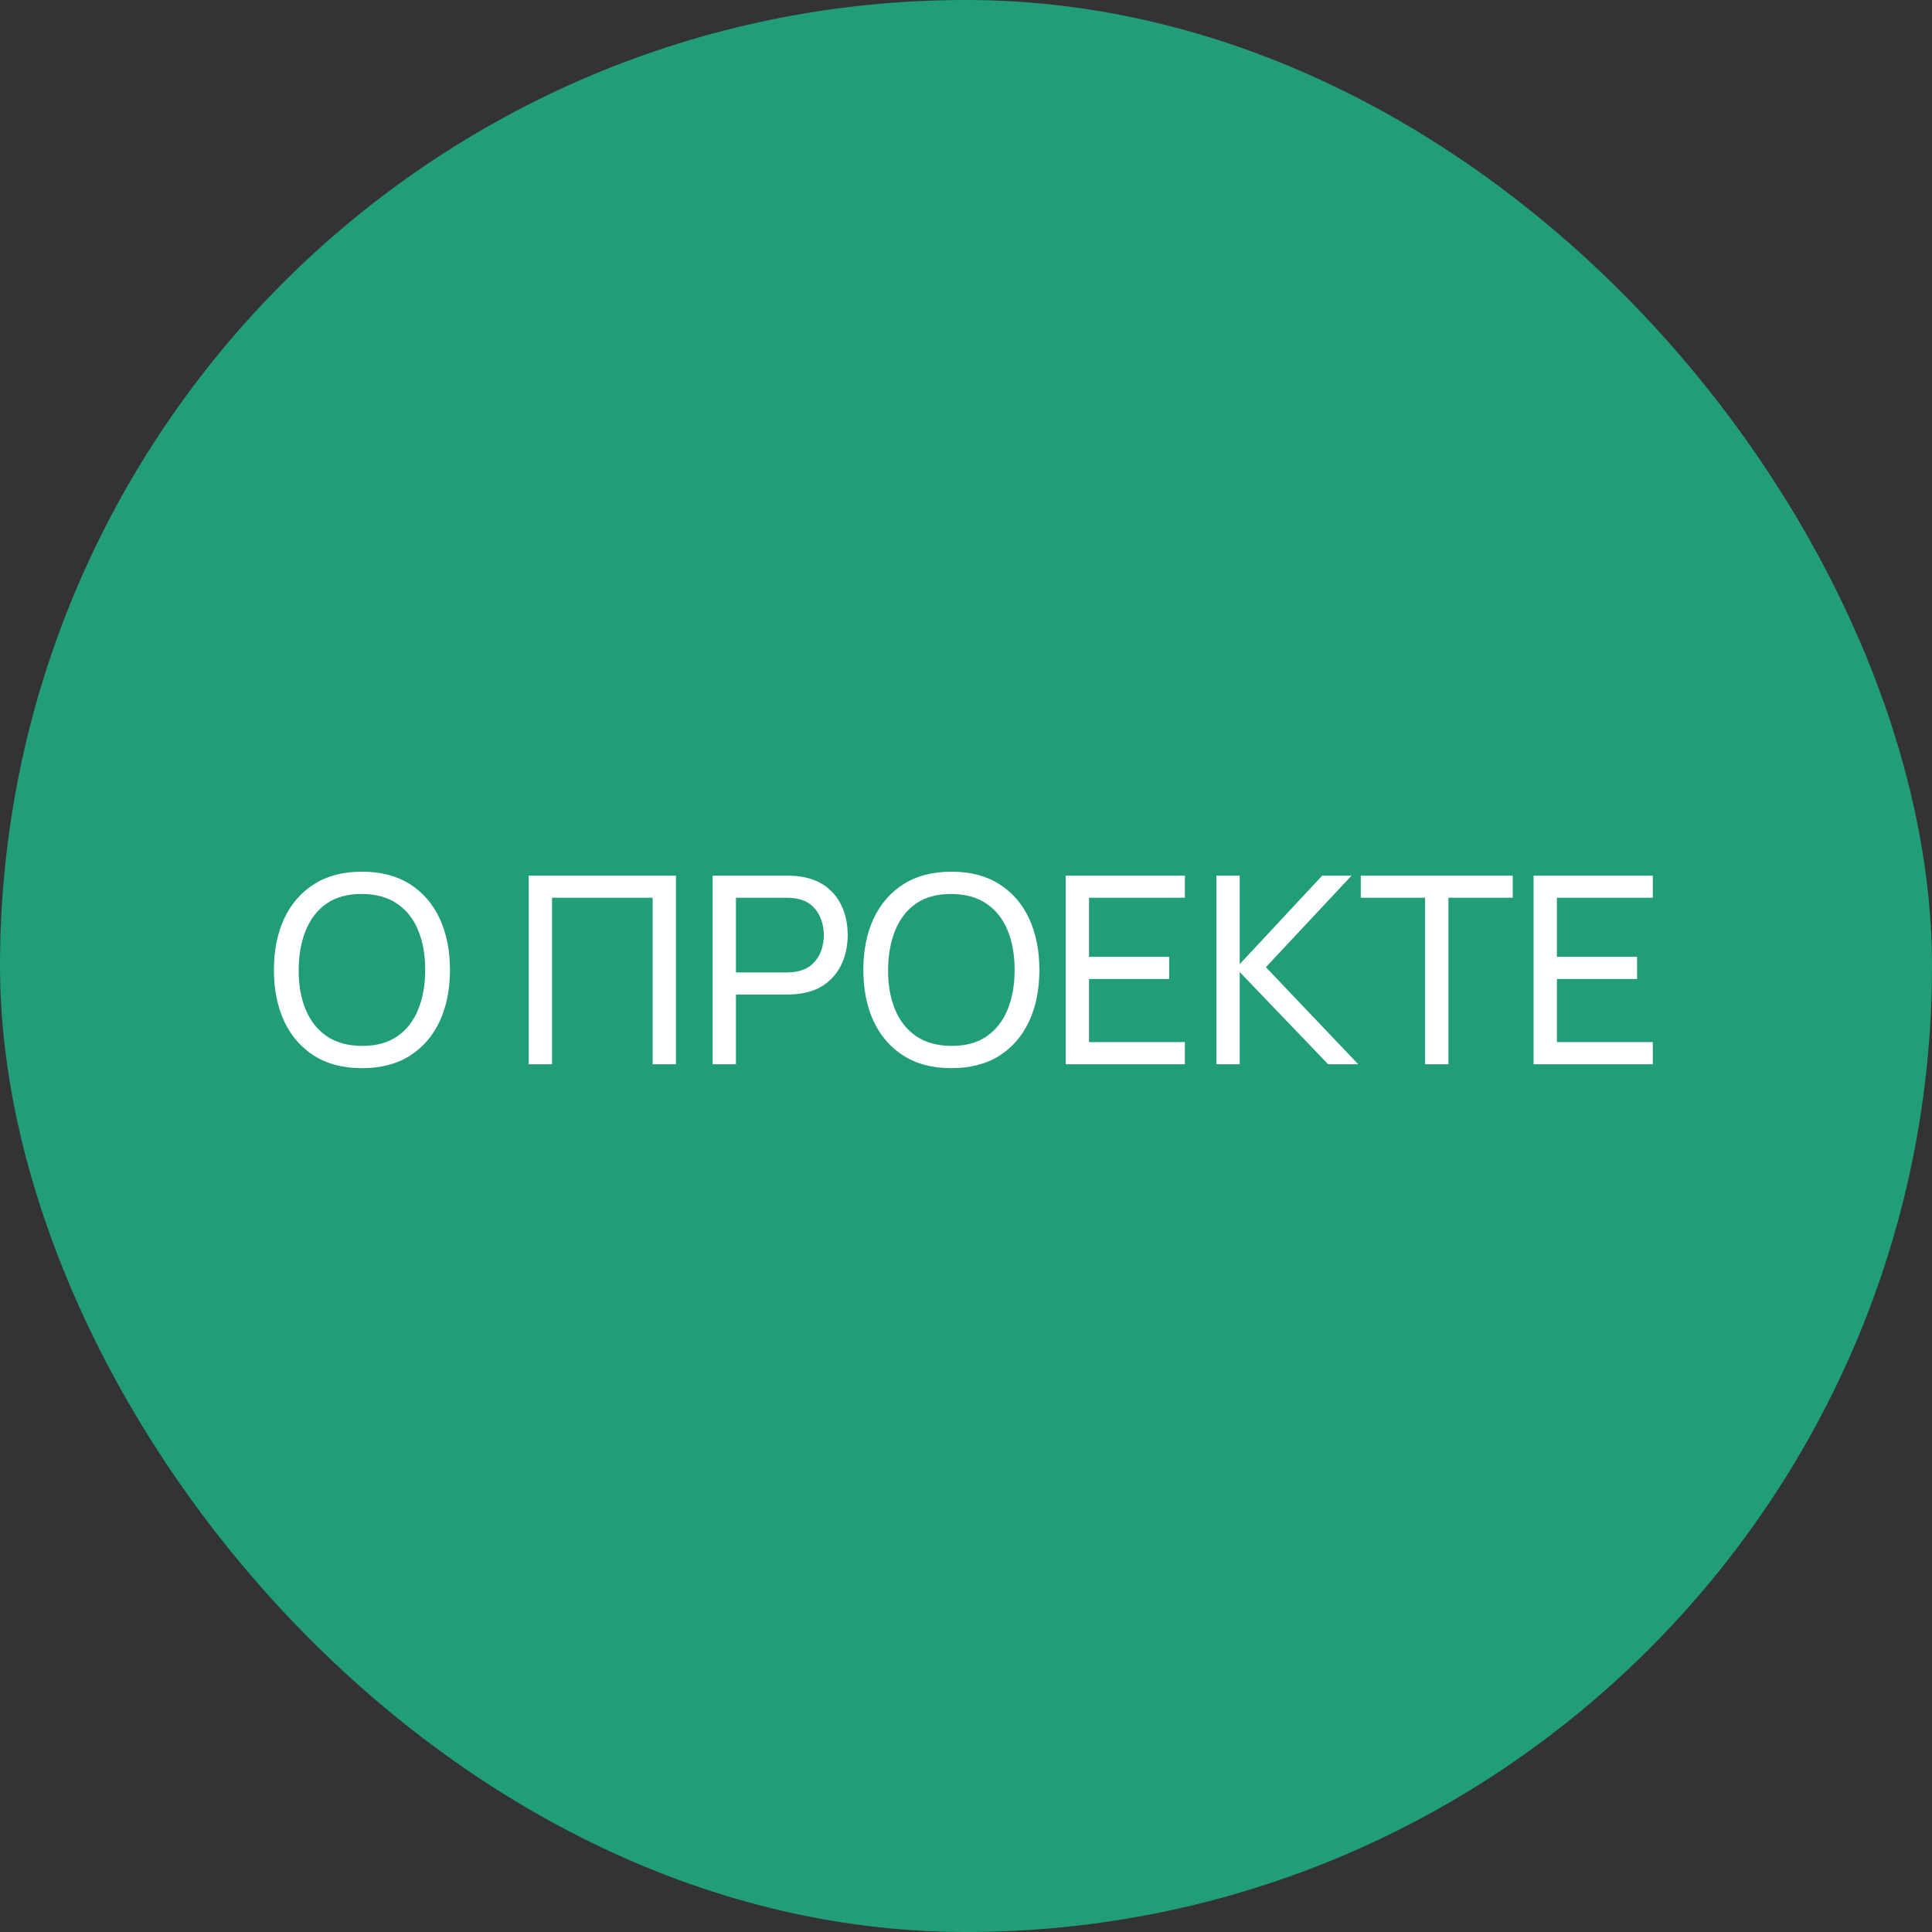 <?xml version="1.0" encoding="UTF-8"?> <svg xmlns="http://www.w3.org/2000/svg" width="118" height="118" viewBox="0 0 118 118" fill="none"><rect x="0" y="0" width="118" height="118" fill="#333333" stroke="none"/> <rect width="118" height="118" rx="59" fill="#219D7A"></rect> <path d="M22.106 65.24C20.959 65.24 19.986 64.987 19.186 64.48C18.386 63.973 17.775 63.269 17.354 62.368C16.938 61.467 16.73 60.424 16.73 59.24C16.73 58.056 16.938 57.013 17.354 56.112C17.775 55.211 18.386 54.507 19.186 54C19.986 53.493 20.959 53.24 22.106 53.24C23.258 53.24 24.234 53.493 25.034 54C25.834 54.507 26.442 55.211 26.858 56.112C27.274 57.013 27.482 58.056 27.482 59.24C27.482 60.424 27.274 61.467 26.858 62.368C26.442 63.269 25.834 63.973 25.034 64.48C24.234 64.987 23.258 65.24 22.106 65.24ZM22.106 63.88C22.965 63.885 23.679 63.693 24.25 63.304C24.826 62.909 25.255 62.363 25.538 61.664C25.826 60.965 25.97 60.157 25.97 59.24C25.97 58.317 25.826 57.509 25.538 56.816C25.255 56.123 24.826 55.581 24.25 55.192C23.679 54.803 22.965 54.605 22.106 54.6C21.247 54.595 20.533 54.787 19.962 55.176C19.397 55.565 18.97 56.109 18.682 56.808C18.394 57.507 18.247 58.317 18.242 59.24C18.237 60.157 18.378 60.963 18.666 61.656C18.954 62.349 19.383 62.893 19.954 63.288C20.53 63.677 21.247 63.875 22.106 63.88ZM32.292 65V53.48H41.284V65H39.86V54.832H33.716V65H32.292ZM43.526 65V53.48H48.078C48.19 53.48 48.324 53.485 48.478 53.496C48.633 53.501 48.782 53.517 48.926 53.544C49.55 53.64 50.073 53.853 50.494 54.184C50.921 54.515 51.241 54.933 51.454 55.44C51.668 55.941 51.774 56.499 51.774 57.112C51.774 57.72 51.665 58.277 51.446 58.784C51.233 59.285 50.913 59.704 50.486 60.04C50.065 60.371 49.545 60.584 48.926 60.68C48.782 60.701 48.633 60.717 48.478 60.728C48.324 60.739 48.19 60.744 48.078 60.744H44.95V65H43.526ZM44.95 59.392H48.03C48.132 59.392 48.246 59.387 48.374 59.376C48.508 59.365 48.633 59.347 48.75 59.32C49.118 59.235 49.417 59.08 49.646 58.856C49.881 58.627 50.052 58.36 50.158 58.056C50.265 57.747 50.318 57.432 50.318 57.112C50.318 56.792 50.265 56.48 50.158 56.176C50.052 55.867 49.881 55.597 49.646 55.368C49.417 55.139 49.118 54.984 48.75 54.904C48.633 54.872 48.508 54.853 48.374 54.848C48.246 54.837 48.132 54.832 48.03 54.832H44.95V59.392ZM58.106 65.24C56.959 65.24 55.986 64.987 55.186 64.48C54.386 63.973 53.775 63.269 53.354 62.368C52.938 61.467 52.73 60.424 52.73 59.24C52.73 58.056 52.938 57.013 53.354 56.112C53.775 55.211 54.386 54.507 55.186 54C55.986 53.493 56.959 53.24 58.106 53.24C59.258 53.24 60.234 53.493 61.034 54C61.834 54.507 62.442 55.211 62.858 56.112C63.274 57.013 63.482 58.056 63.482 59.24C63.482 60.424 63.274 61.467 62.858 62.368C62.442 63.269 61.834 63.973 61.034 64.48C60.234 64.987 59.258 65.24 58.106 65.24ZM58.106 63.88C58.965 63.885 59.679 63.693 60.25 63.304C60.826 62.909 61.255 62.363 61.538 61.664C61.826 60.965 61.97 60.157 61.97 59.24C61.97 58.317 61.826 57.509 61.538 56.816C61.255 56.123 60.826 55.581 60.25 55.192C59.679 54.803 58.965 54.605 58.106 54.6C57.247 54.595 56.533 54.787 55.962 55.176C55.397 55.565 54.97 56.109 54.682 56.808C54.394 57.507 54.247 58.317 54.242 59.24C54.237 60.157 54.378 60.963 54.666 61.656C54.954 62.349 55.383 62.893 55.954 63.288C56.53 63.677 57.247 63.875 58.106 63.88ZM65.089 65V53.48H72.369V54.832H66.513V58.44H71.409V59.792H66.513V63.648H72.369V65H65.089ZM74.292 65V53.48H75.716V58.888L80.756 53.48H82.548L77.316 59.072L82.956 65H81.116L75.716 59.368V65H74.292ZM87.041 65V54.832H83.113V53.48H92.393V54.832H88.465V65H87.041ZM93.667 65V53.48H100.947V54.832H95.091V58.44H99.987V59.792H95.091V63.648H100.947V65H93.667Z" fill="white"></path> </svg> 